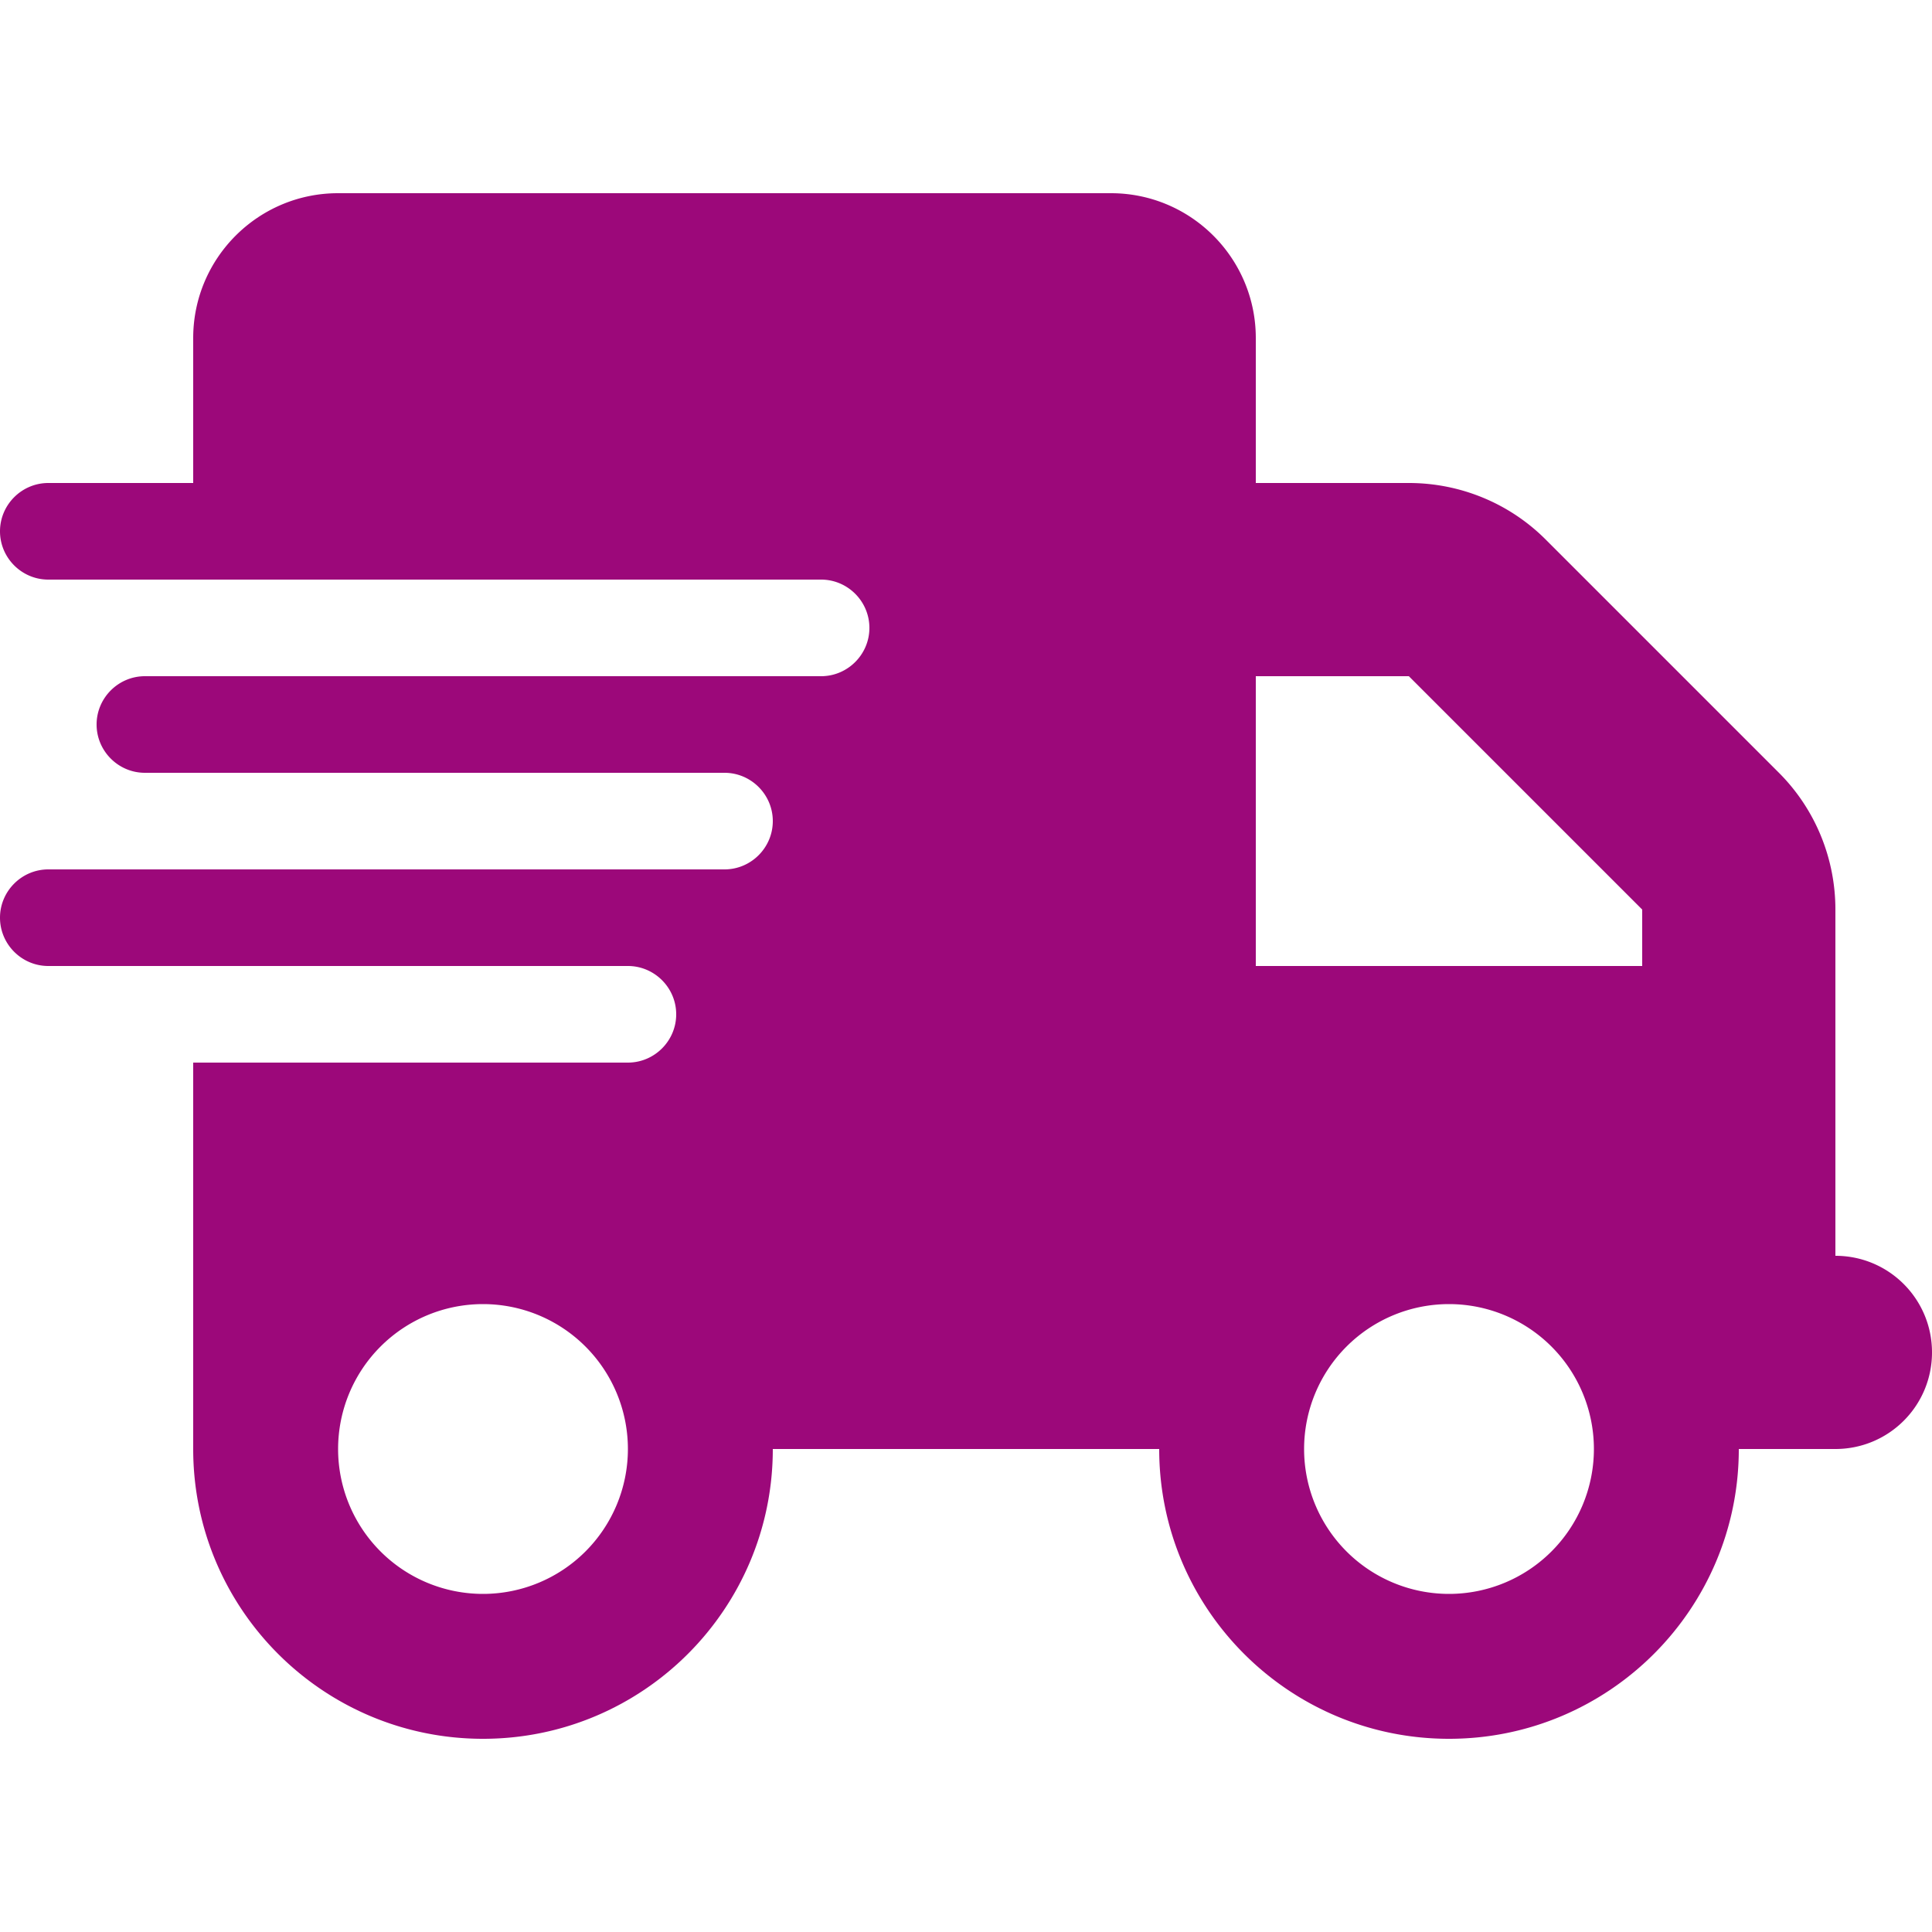 <svg version="1.2" xmlns="http://www.w3.org/2000/svg" xmlns:xlink="http://www.w3.org/1999/xlink" overflow="visible" preserveAspectRatio="none" viewBox="0 -64 640 640" width="49" height="49"><path d="M112 0C85.5 0 64 21.5 64 48V96H16c-8.8 0-16 7.2-16 16s7.2 16 16 16H64 272c8.8 0 16 7.2 16 16s-7.2 16-16 16H64 48c-8.8 0-16 7.2-16 16s7.2 16 16 16H64 240c8.8 0 16 7.2 16 16s-7.2 16-16 16H64 16c-8.8 0-16 7.2-16 16s7.2 16 16 16H64 208c8.8 0 16 7.2 16 16s-7.2 16-16 16H64V416c0 53 43 96 96 96s96-43 96-96H384c0 53 43 96 96 96s96-43 96-96h32c17.7 0 32-14.3 32-32s-14.3-32-32-32V288 256 237.3c0-17-6.7-33.3-18.7-45.3L512 114.7c-12-12-28.3-18.7-45.3-18.7H416V48c0-26.5-21.5-48-48-48H112zM544 237.3V256H416V160h50.7L544 237.3zM160 368a48 48 0 1 1 0 96 48 48 0 1 1 0-96zm272 48a48 48 0 1 1 96 0 48 48 0 1 1 -96 0z" style="fill: rgb(156, 8, 122);" vector-effect="non-scaling-stroke"/></svg>